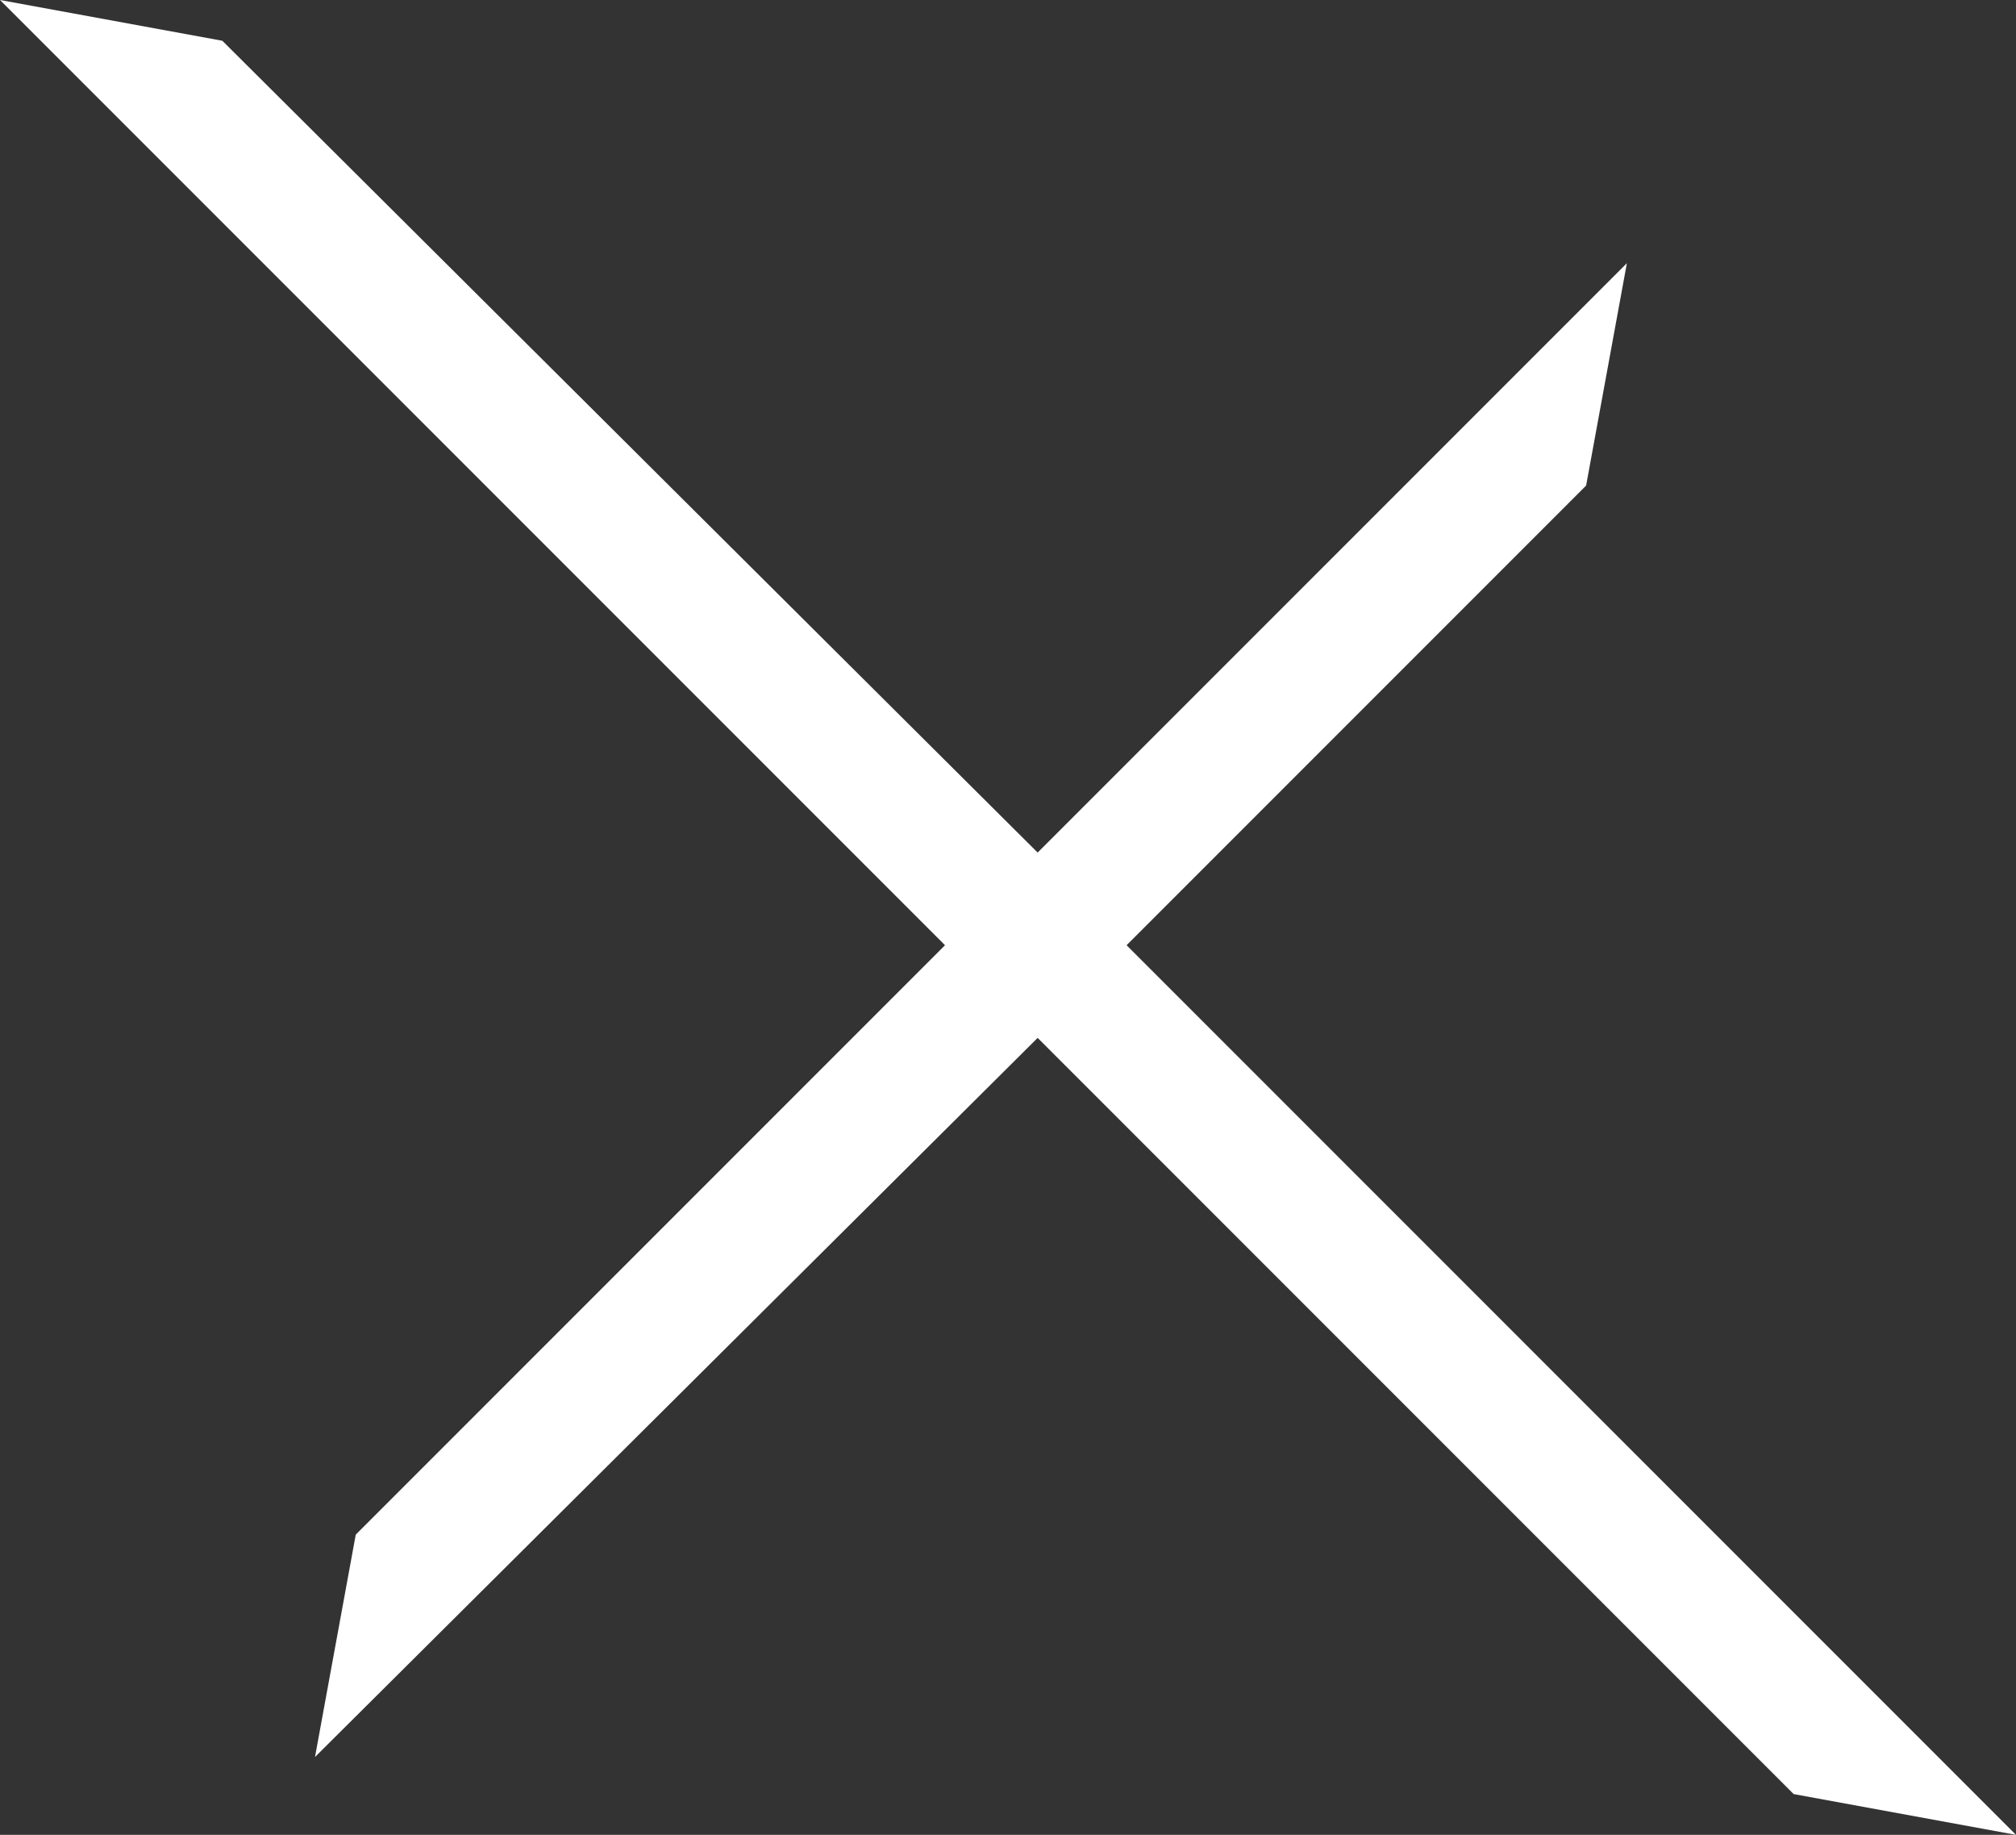 <svg version="1.1" xmlns="http://www.w3.org/2000/svg" x="0" y="0" viewBox="0 0 54.4 49.5" xml:space="preserve"><rect x="0" y="0" width="54.4" height="49.5" fill="#333333" stroke="none"/><path fill="#fff" d="M54.4 49.5l-24-24 12.4-12.4 1.1-6L28 23 6 1.1 0 0l25.5 25.5L9.6 41.4l-1.1 6L28 28l20.4 20.4z"/></svg>